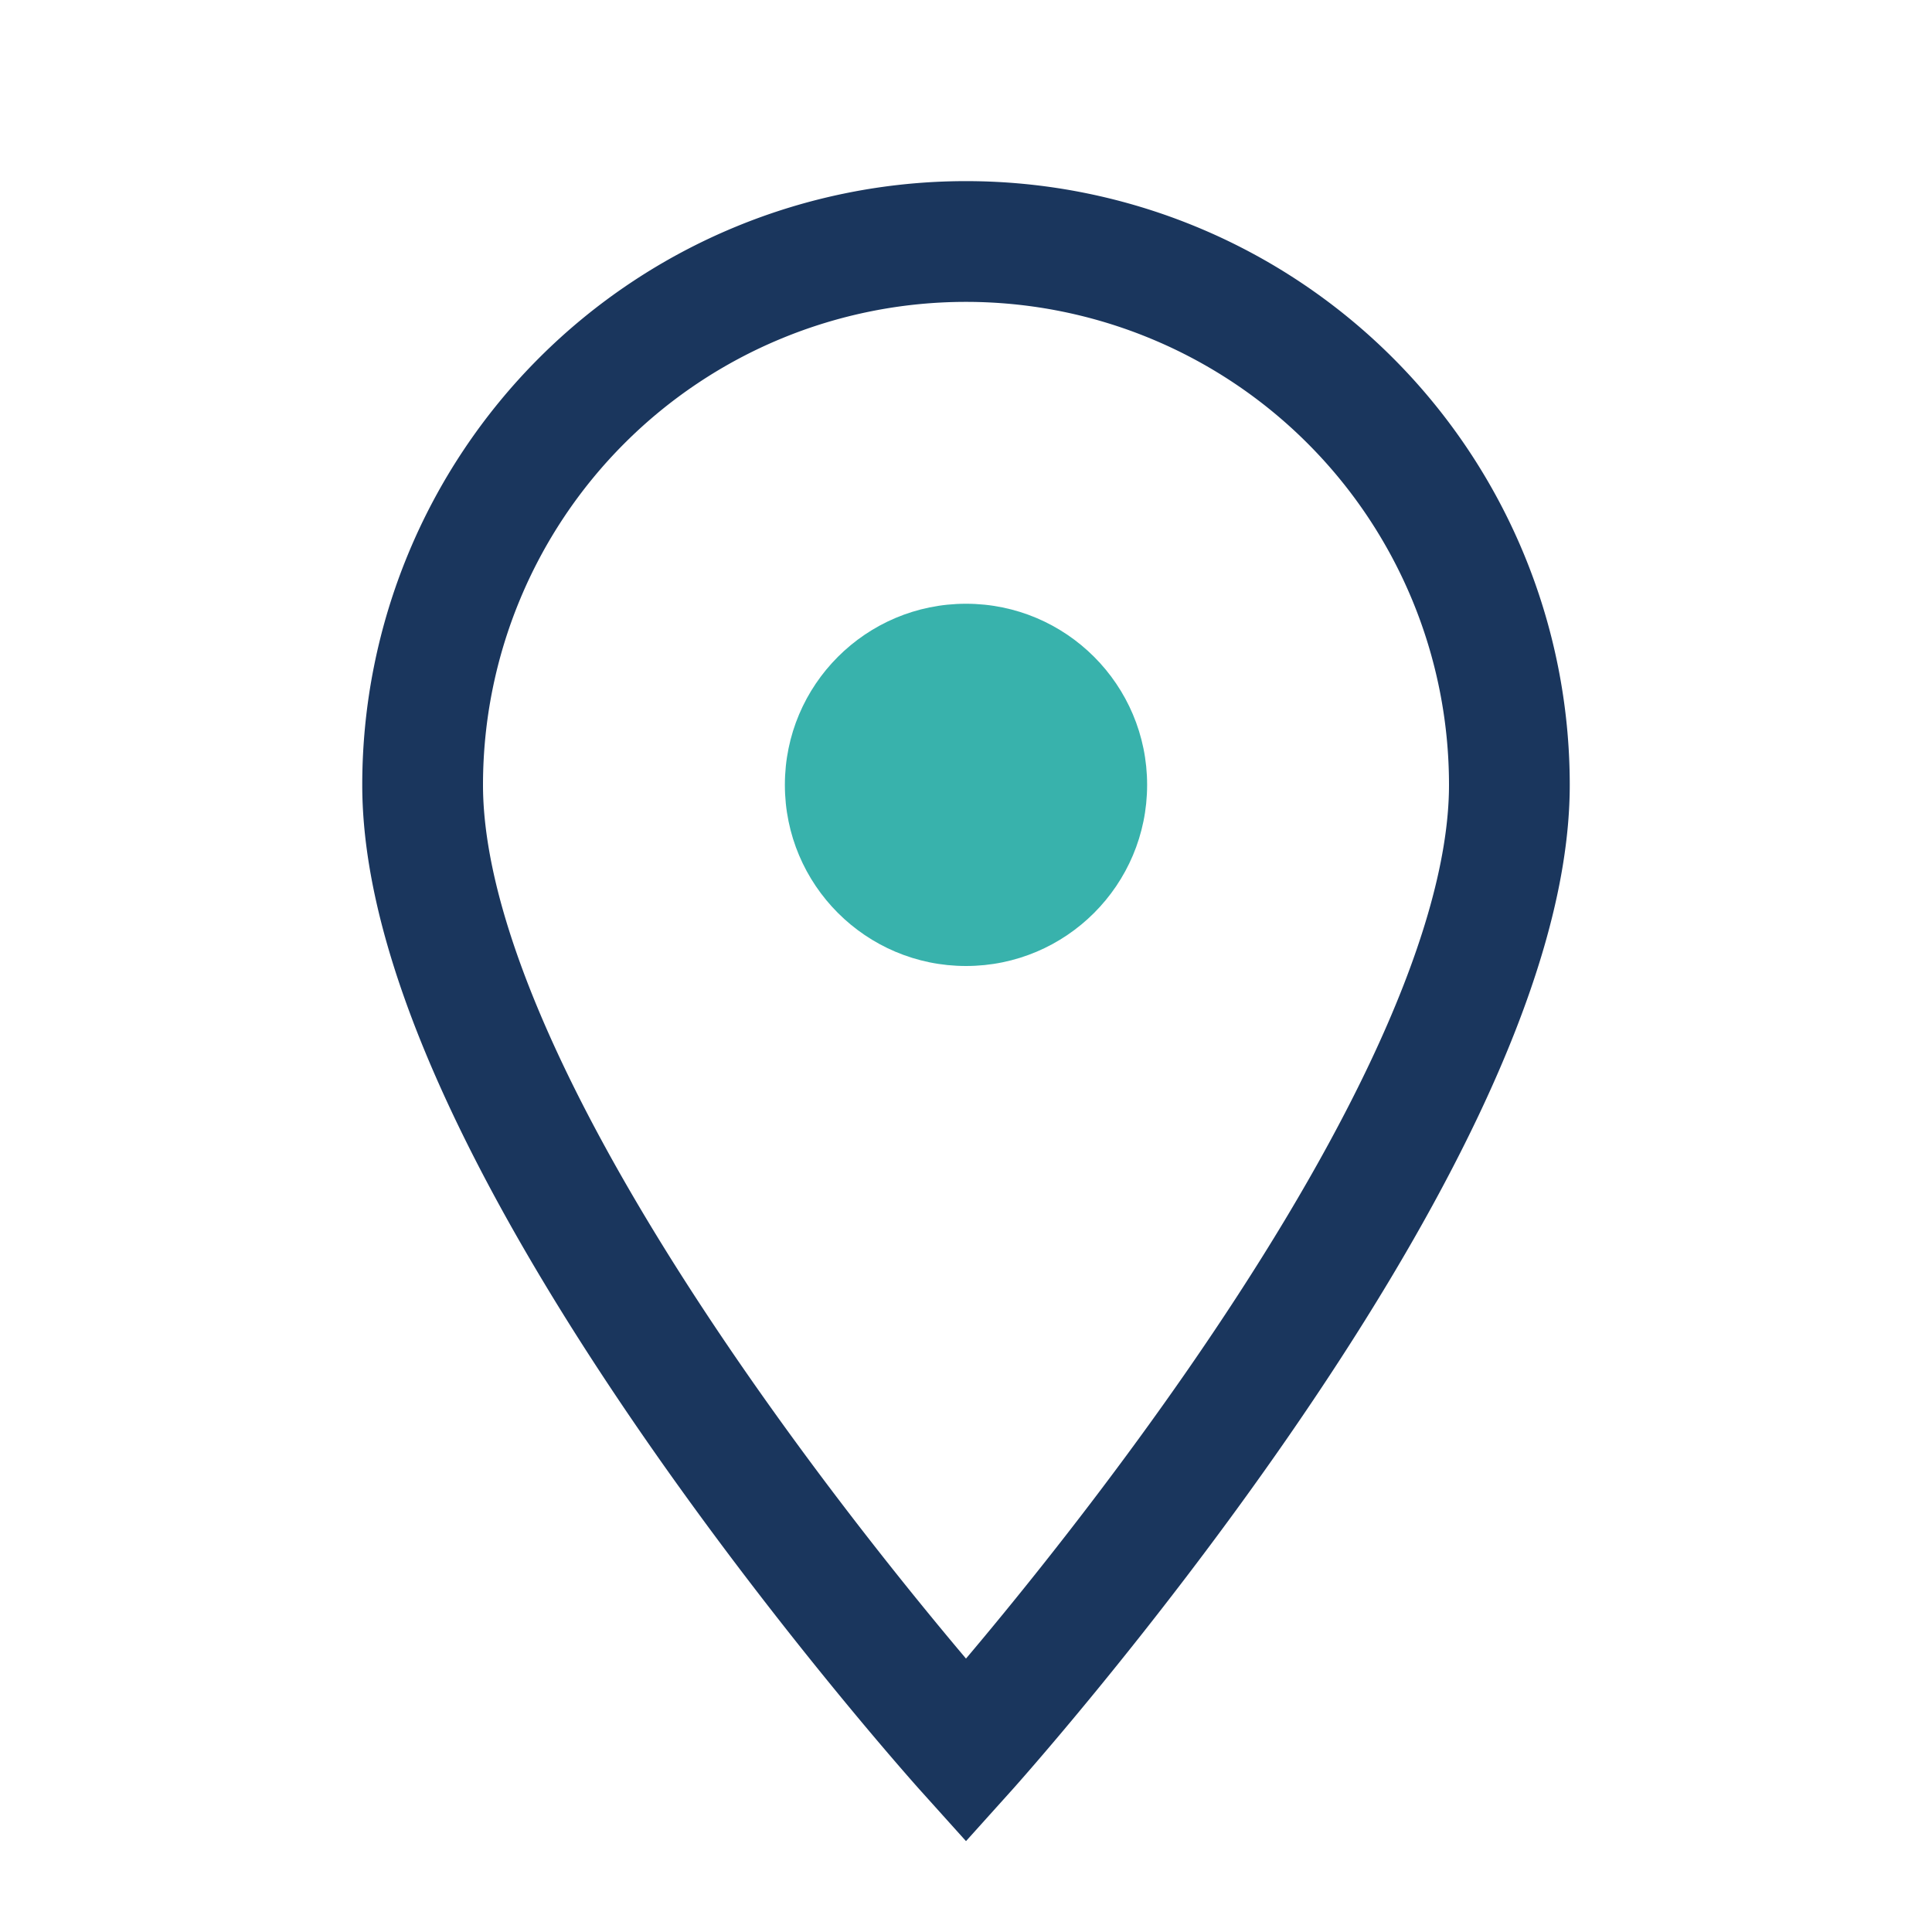 <?xml version="1.0" encoding="UTF-8"?>
<svg xmlns="http://www.w3.org/2000/svg" width="32" height="32" viewBox="0 0 32 32"><path d="M16 29s9-10 9-16A9 9 0 0016 4a9 9 0 00-9 9c0 6 9 16 9 16z" fill="none" stroke="#1A365D" stroke-width="2"/><circle cx="16" cy="13" r="3" fill="#38B2AC"/></svg>